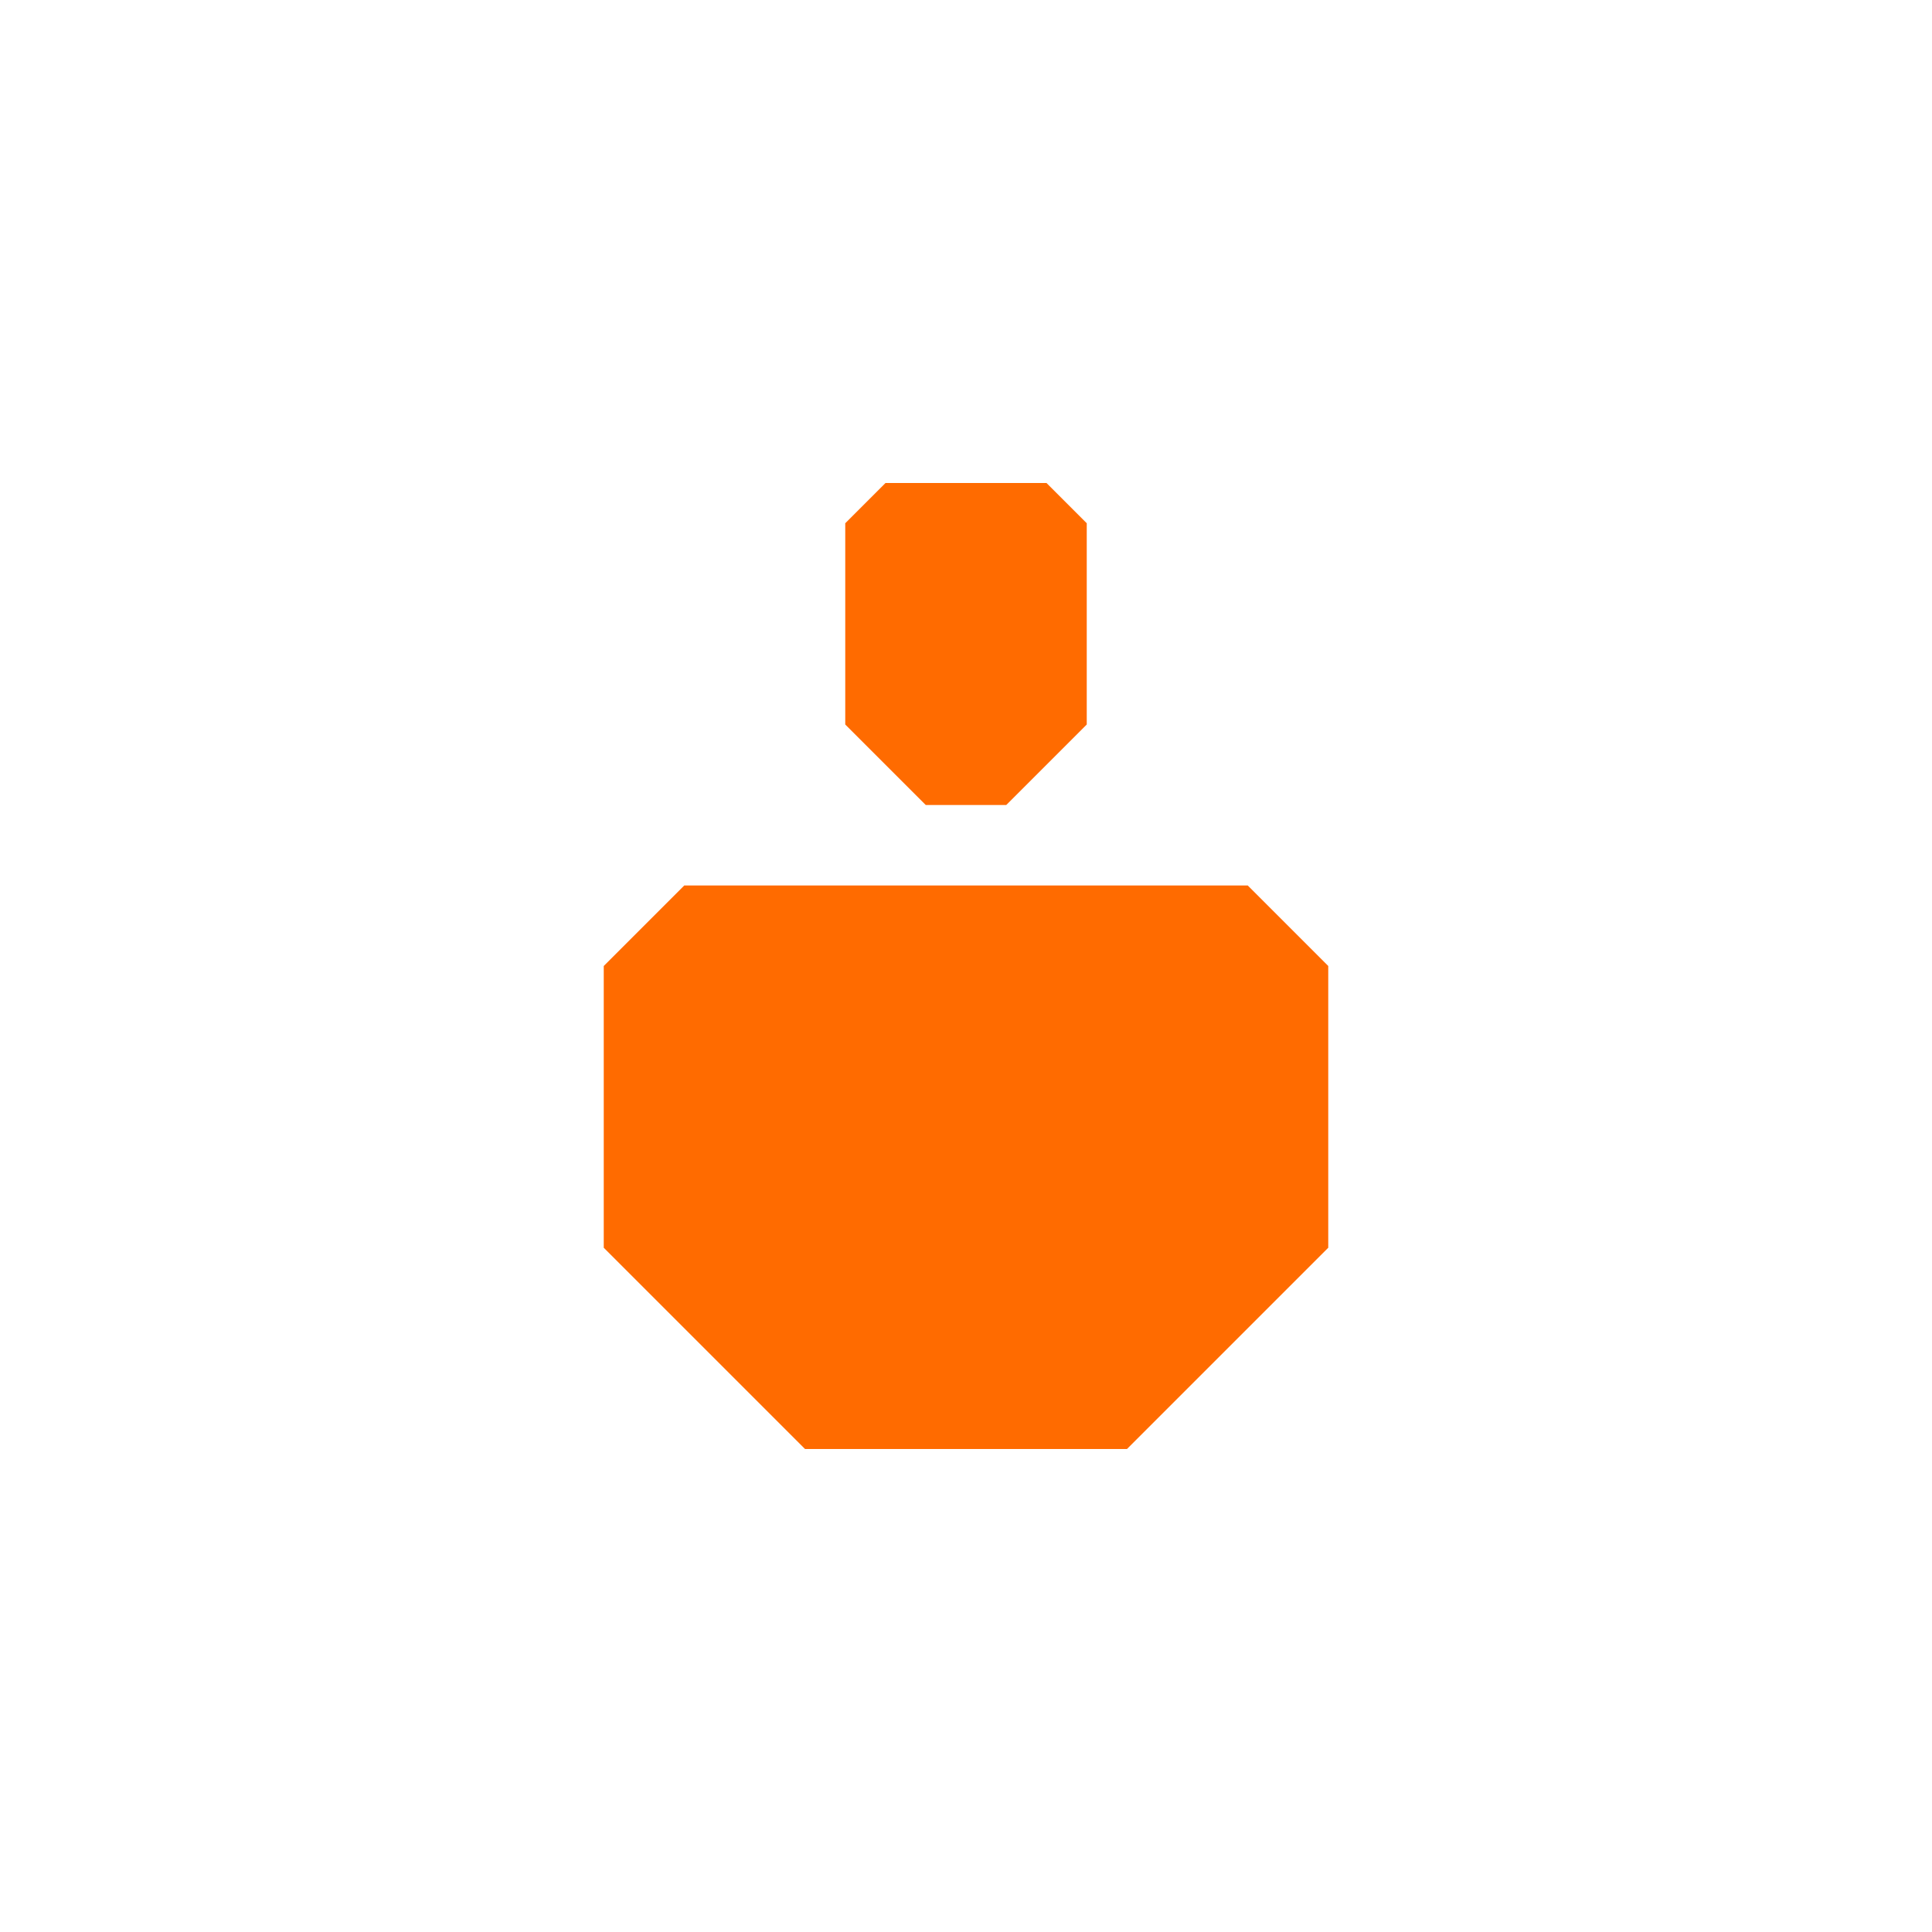 <svg width="48" height="48" viewBox="0 0 48 48" fill="none" xmlns="http://www.w3.org/2000/svg">
<path d="M17 22H31L33 24V31L28 36H20L15 31V24L17 22Z" fill="#FF6B00"/>
<path d="M22 12H26L27 13V18L25 20H23L21 18V13L22 12Z" fill="#FF6B00"/>
</svg>
